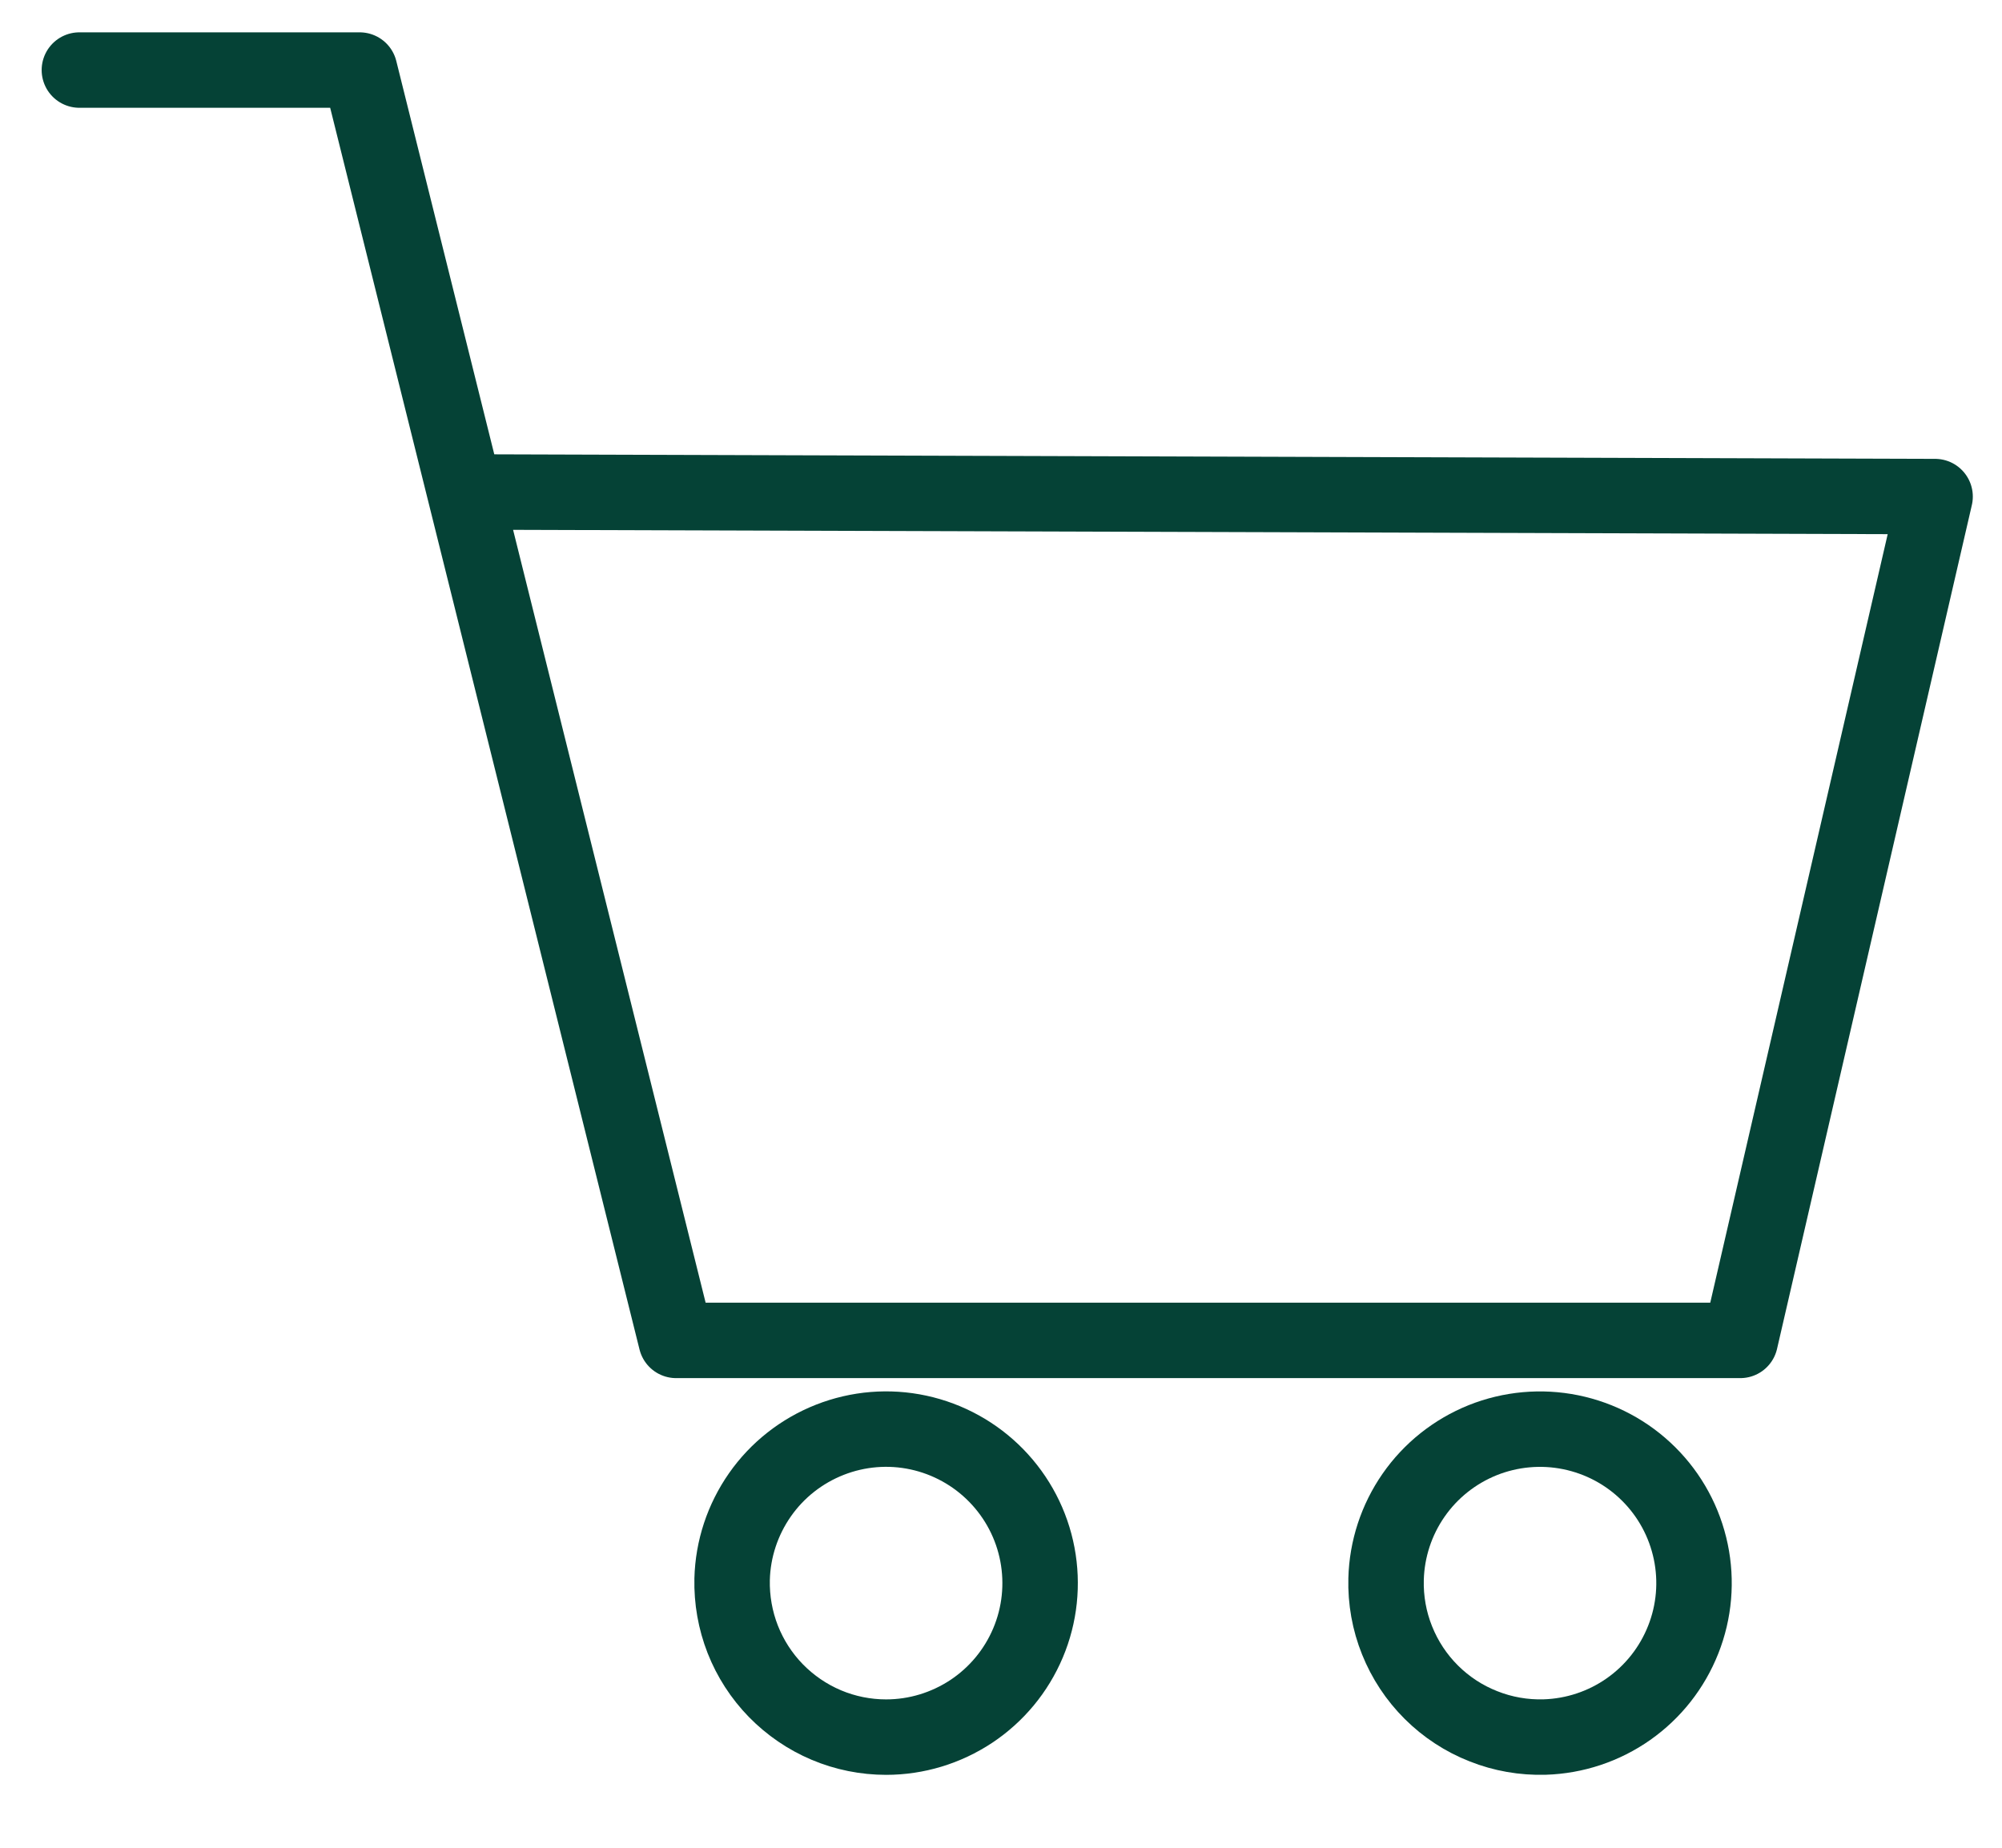 <svg width="26" height="24" viewBox="0 0 26 24" fill="none" xmlns="http://www.w3.org/2000/svg">
<path d="M1.031 0.91H4.671L8.781 17.41H22.601L25.131 6.45L6.041 6.39" stroke="#054236" stroke-width="0.98" stroke-linecap="round" stroke-linejoin="round"/>
<path d="M11.508 22.563C11.902 22.563 12.286 22.446 12.614 22.229C12.942 22.011 13.198 21.702 13.351 21.339C13.504 20.977 13.546 20.577 13.473 20.191C13.4 19.804 13.214 19.448 12.939 19.166C12.665 18.885 12.313 18.69 11.928 18.607C11.544 18.524 11.143 18.557 10.777 18.701C10.411 18.845 10.095 19.093 9.87 19.415C9.644 19.738 9.518 20.119 9.508 20.512C9.502 20.779 9.549 21.045 9.646 21.293C9.744 21.542 9.89 21.768 10.076 21.959C10.263 22.15 10.485 22.302 10.731 22.406C10.977 22.51 11.242 22.563 11.508 22.563Z" stroke="#054236" stroke-width="0.98" stroke-linecap="round" stroke-linejoin="round"/>
<path d="M20.061 22.562C20.451 22.55 20.83 22.424 21.15 22.199C21.47 21.974 21.716 21.661 21.86 21.297C22.004 20.934 22.038 20.537 21.958 20.154C21.878 19.771 21.688 19.42 21.411 19.145C21.134 18.869 20.782 18.681 20.399 18.603C20.016 18.525 19.619 18.561 19.256 18.706C18.893 18.852 18.581 19.1 18.358 19.421C18.135 19.742 18.011 20.121 18.001 20.511C17.994 20.783 18.042 21.054 18.144 21.307C18.245 21.559 18.396 21.788 18.589 21.98C18.782 22.172 19.012 22.323 19.265 22.422C19.518 22.523 19.789 22.57 20.061 22.562Z" stroke="#054236" stroke-width="0.98" stroke-linecap="round" stroke-linejoin="round"/>
</svg>
